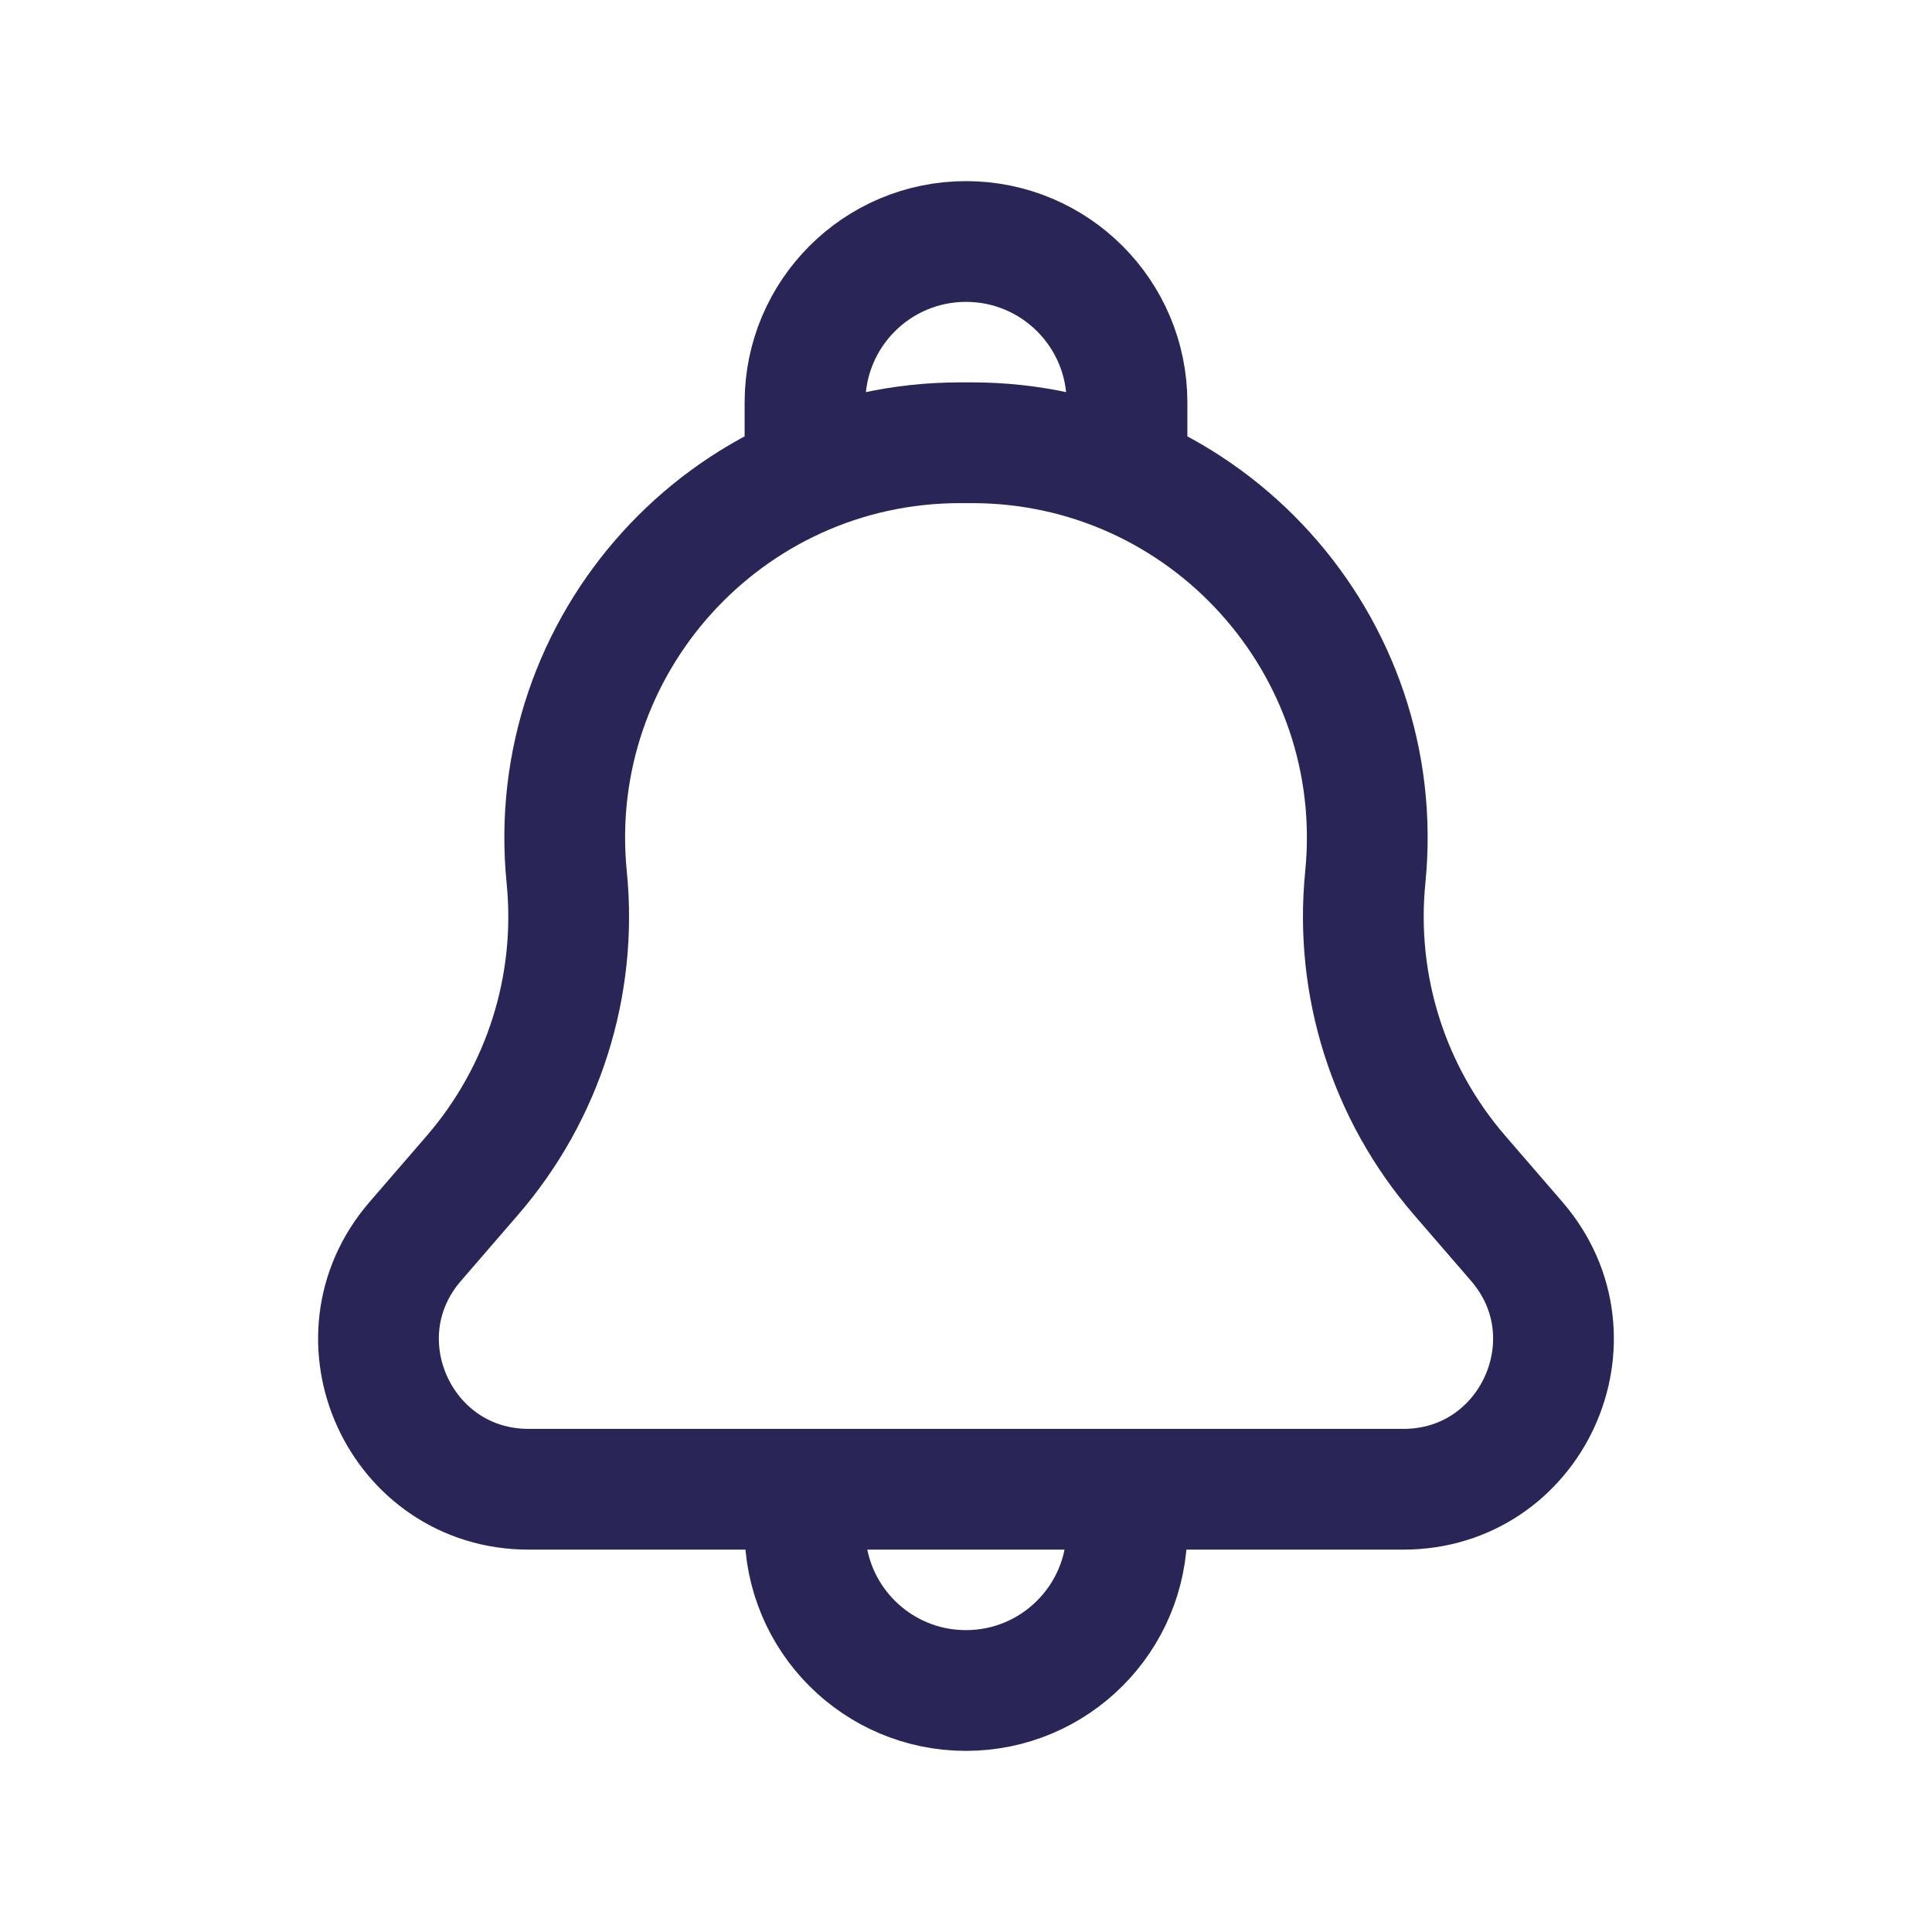<svg width="24" height="24" viewBox="0 0 24 24" fill="none" xmlns="http://www.w3.org/2000/svg">
<path d="M10 6L10 5C10 3.896 10.895 3 12 3V3C13.104 3 14 3.895 14 5L14 6M13.999 18.5H17.433C19.027 18.5 19.883 16.628 18.842 15.422L18.13 14.598C17.249 13.578 16.826 12.24 16.96 10.899V10.899C17.249 8.008 14.979 5.5 12.074 5.5H11.926C9.021 5.5 6.751 8.008 7.04 10.899V10.899C7.174 12.241 6.751 13.578 5.87 14.598L5.158 15.422C4.116 16.628 4.973 18.5 6.567 18.5H9.999M13.999 18.5V19C13.999 20.105 13.104 21 11.999 21V21C10.895 21 9.999 20.105 9.999 19V18.5M13.999 18.5H9.999" stroke="#292556" stroke-width="1.5" stroke-linejoin="round"/>
</svg>
